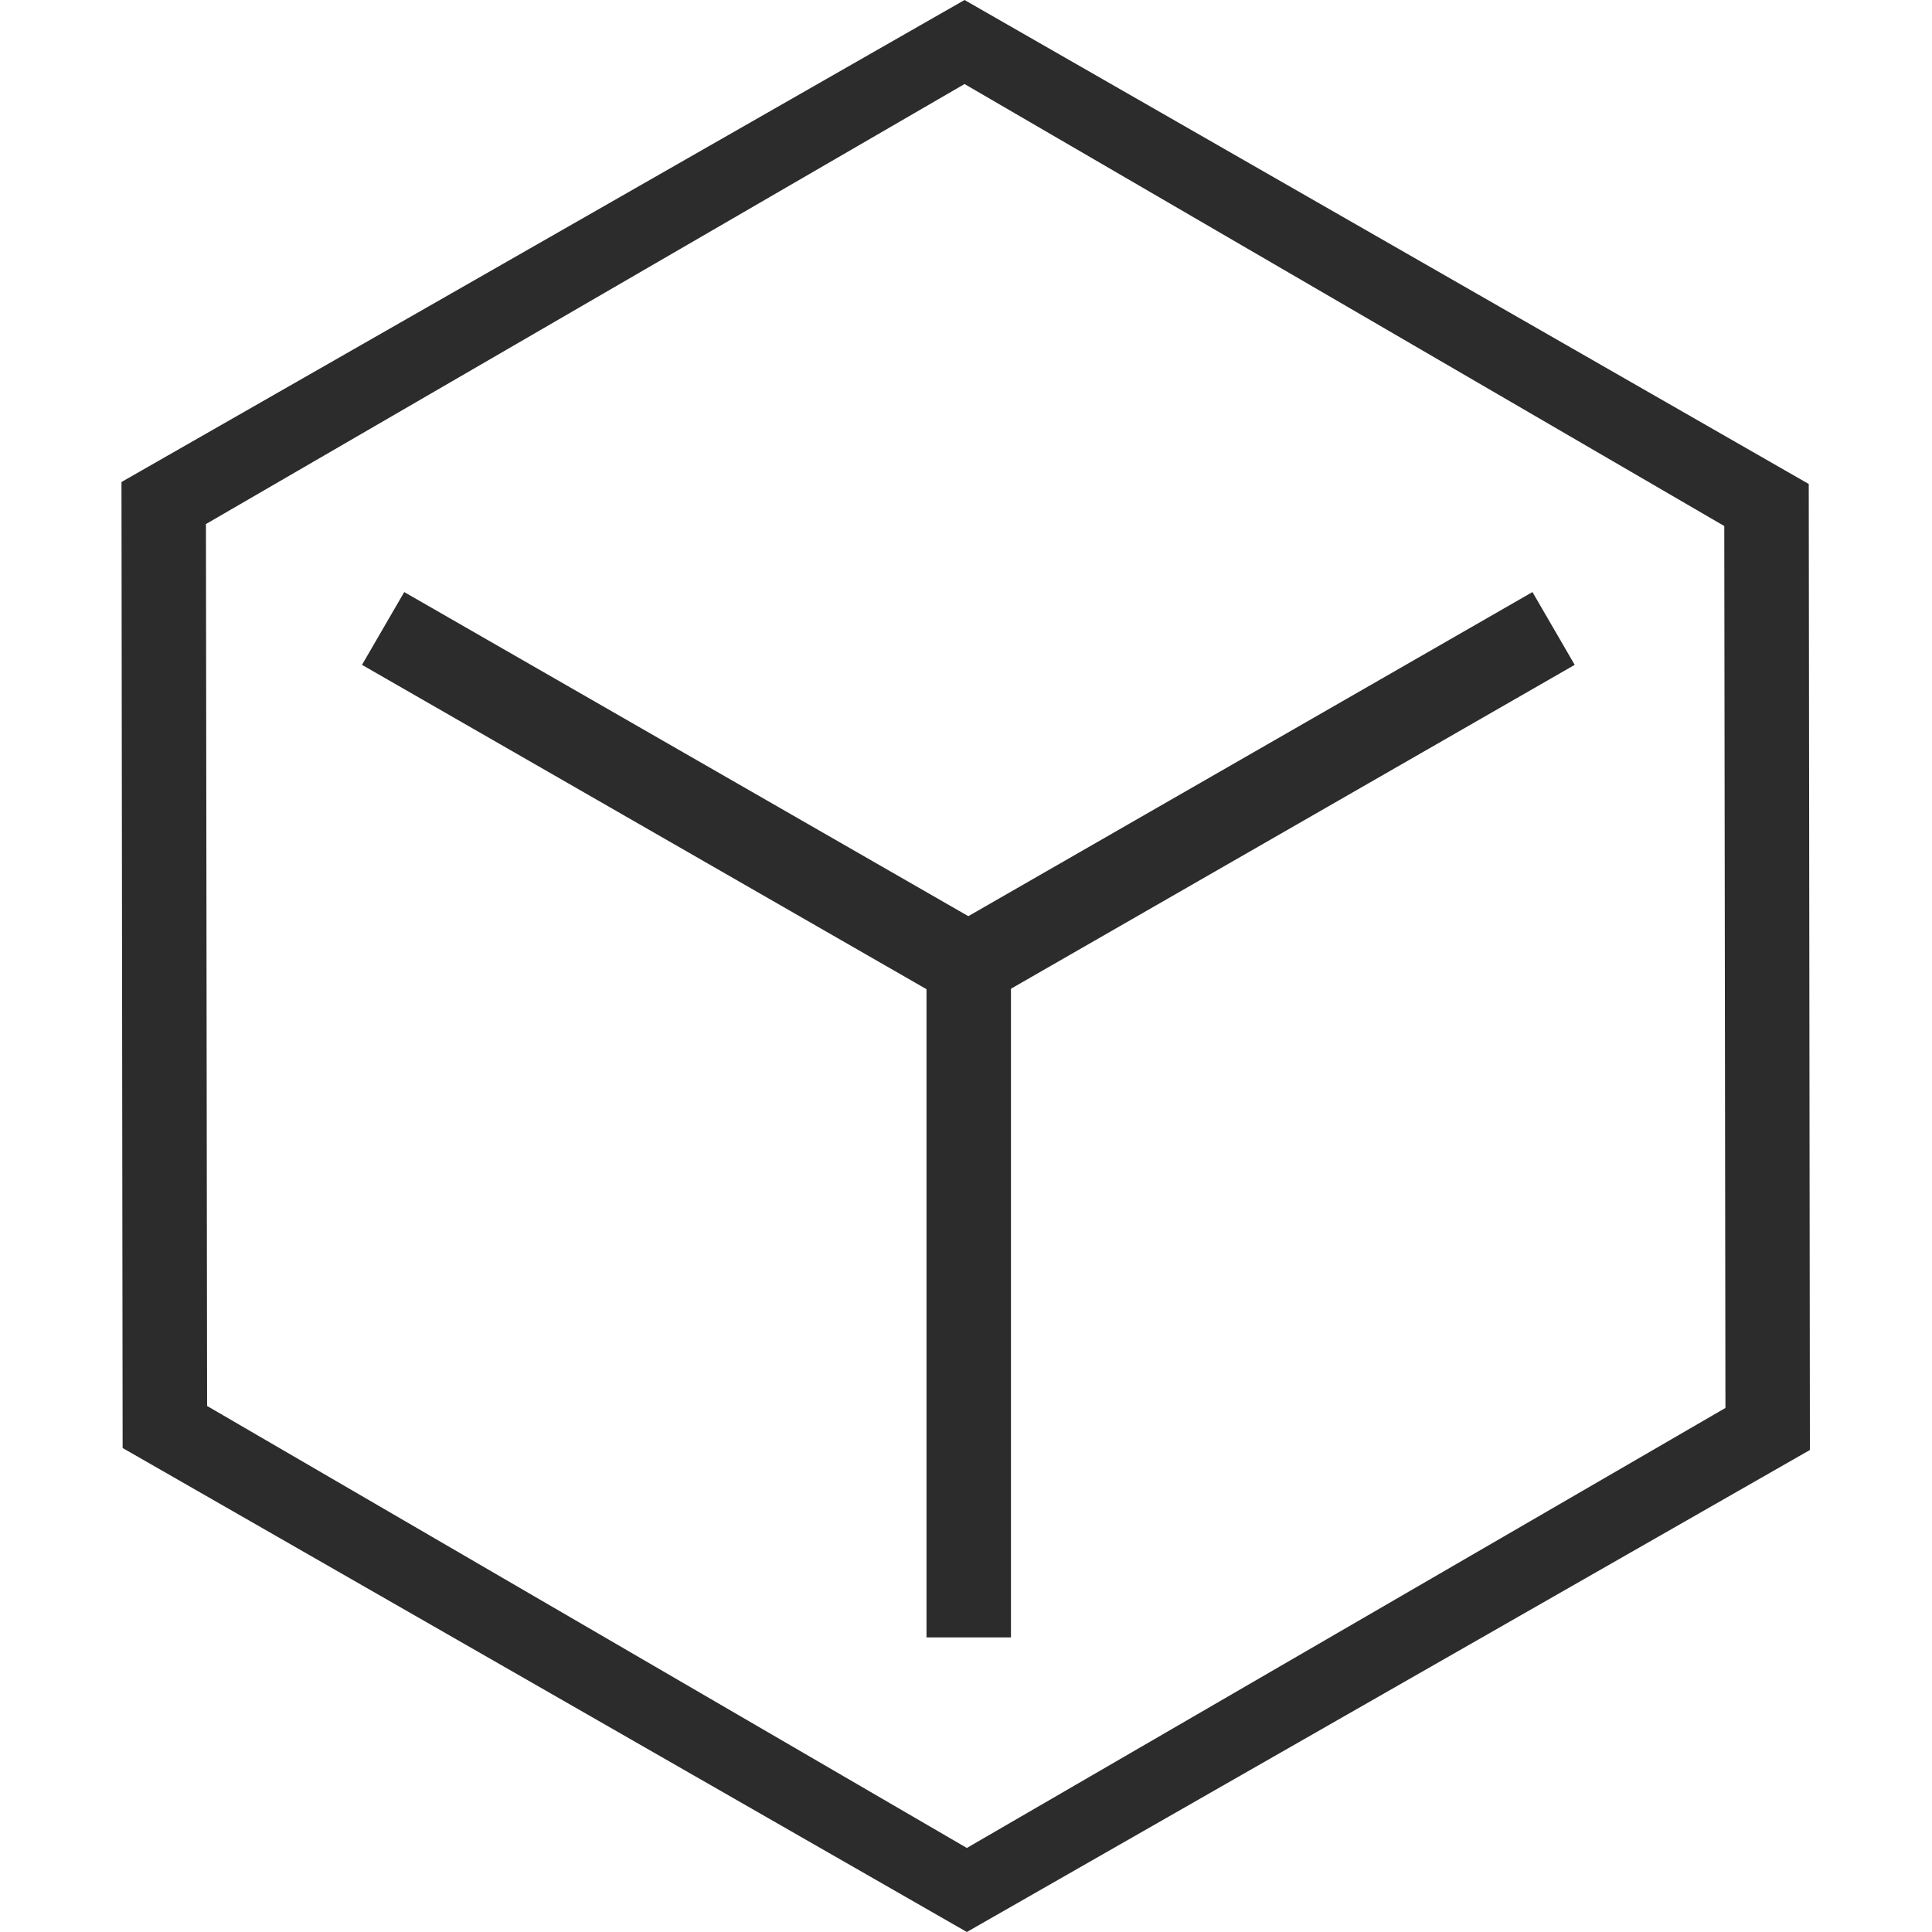 <?xml version="1.0" standalone="no"?><!DOCTYPE svg PUBLIC "-//W3C//DTD SVG 1.1//EN" "http://www.w3.org/Graphics/SVG/1.1/DTD/svg11.dtd"><svg t="1742459031294" class="icon" viewBox="0 0 1024 1024" version="1.1" xmlns="http://www.w3.org/2000/svg" p-id="7494" xmlns:xlink="http://www.w3.org/1999/xlink" width="200" height="200"><path d="M512.451 1024L64.998 767.476 64.384 255.476 511.223 0l447.453 256.524 0.614 512-446.839 255.476z m401.454-745.192l-402.682-234.267L109.155 277.759l0.614 467.434 402.682 234.267 402.068-233.218-0.614-467.434z" fill="#2c2c2c" p-id="7495"></path><path d="M491.063 511.232h44.771v356.632h-44.771z" fill="#2c2c2c" p-id="7496"></path><path d="M524.424 530.599l-22.385-38.58 310.198-178.214 22.385 38.58-310.198 178.214z" fill="#2c2c2c" p-id="7497"></path><path d="M524.424 492.019l-22.385 38.58-310.173-178.214 22.385-38.58 310.173 178.214z" fill="#2c2c2c" p-id="7498"></path></svg>